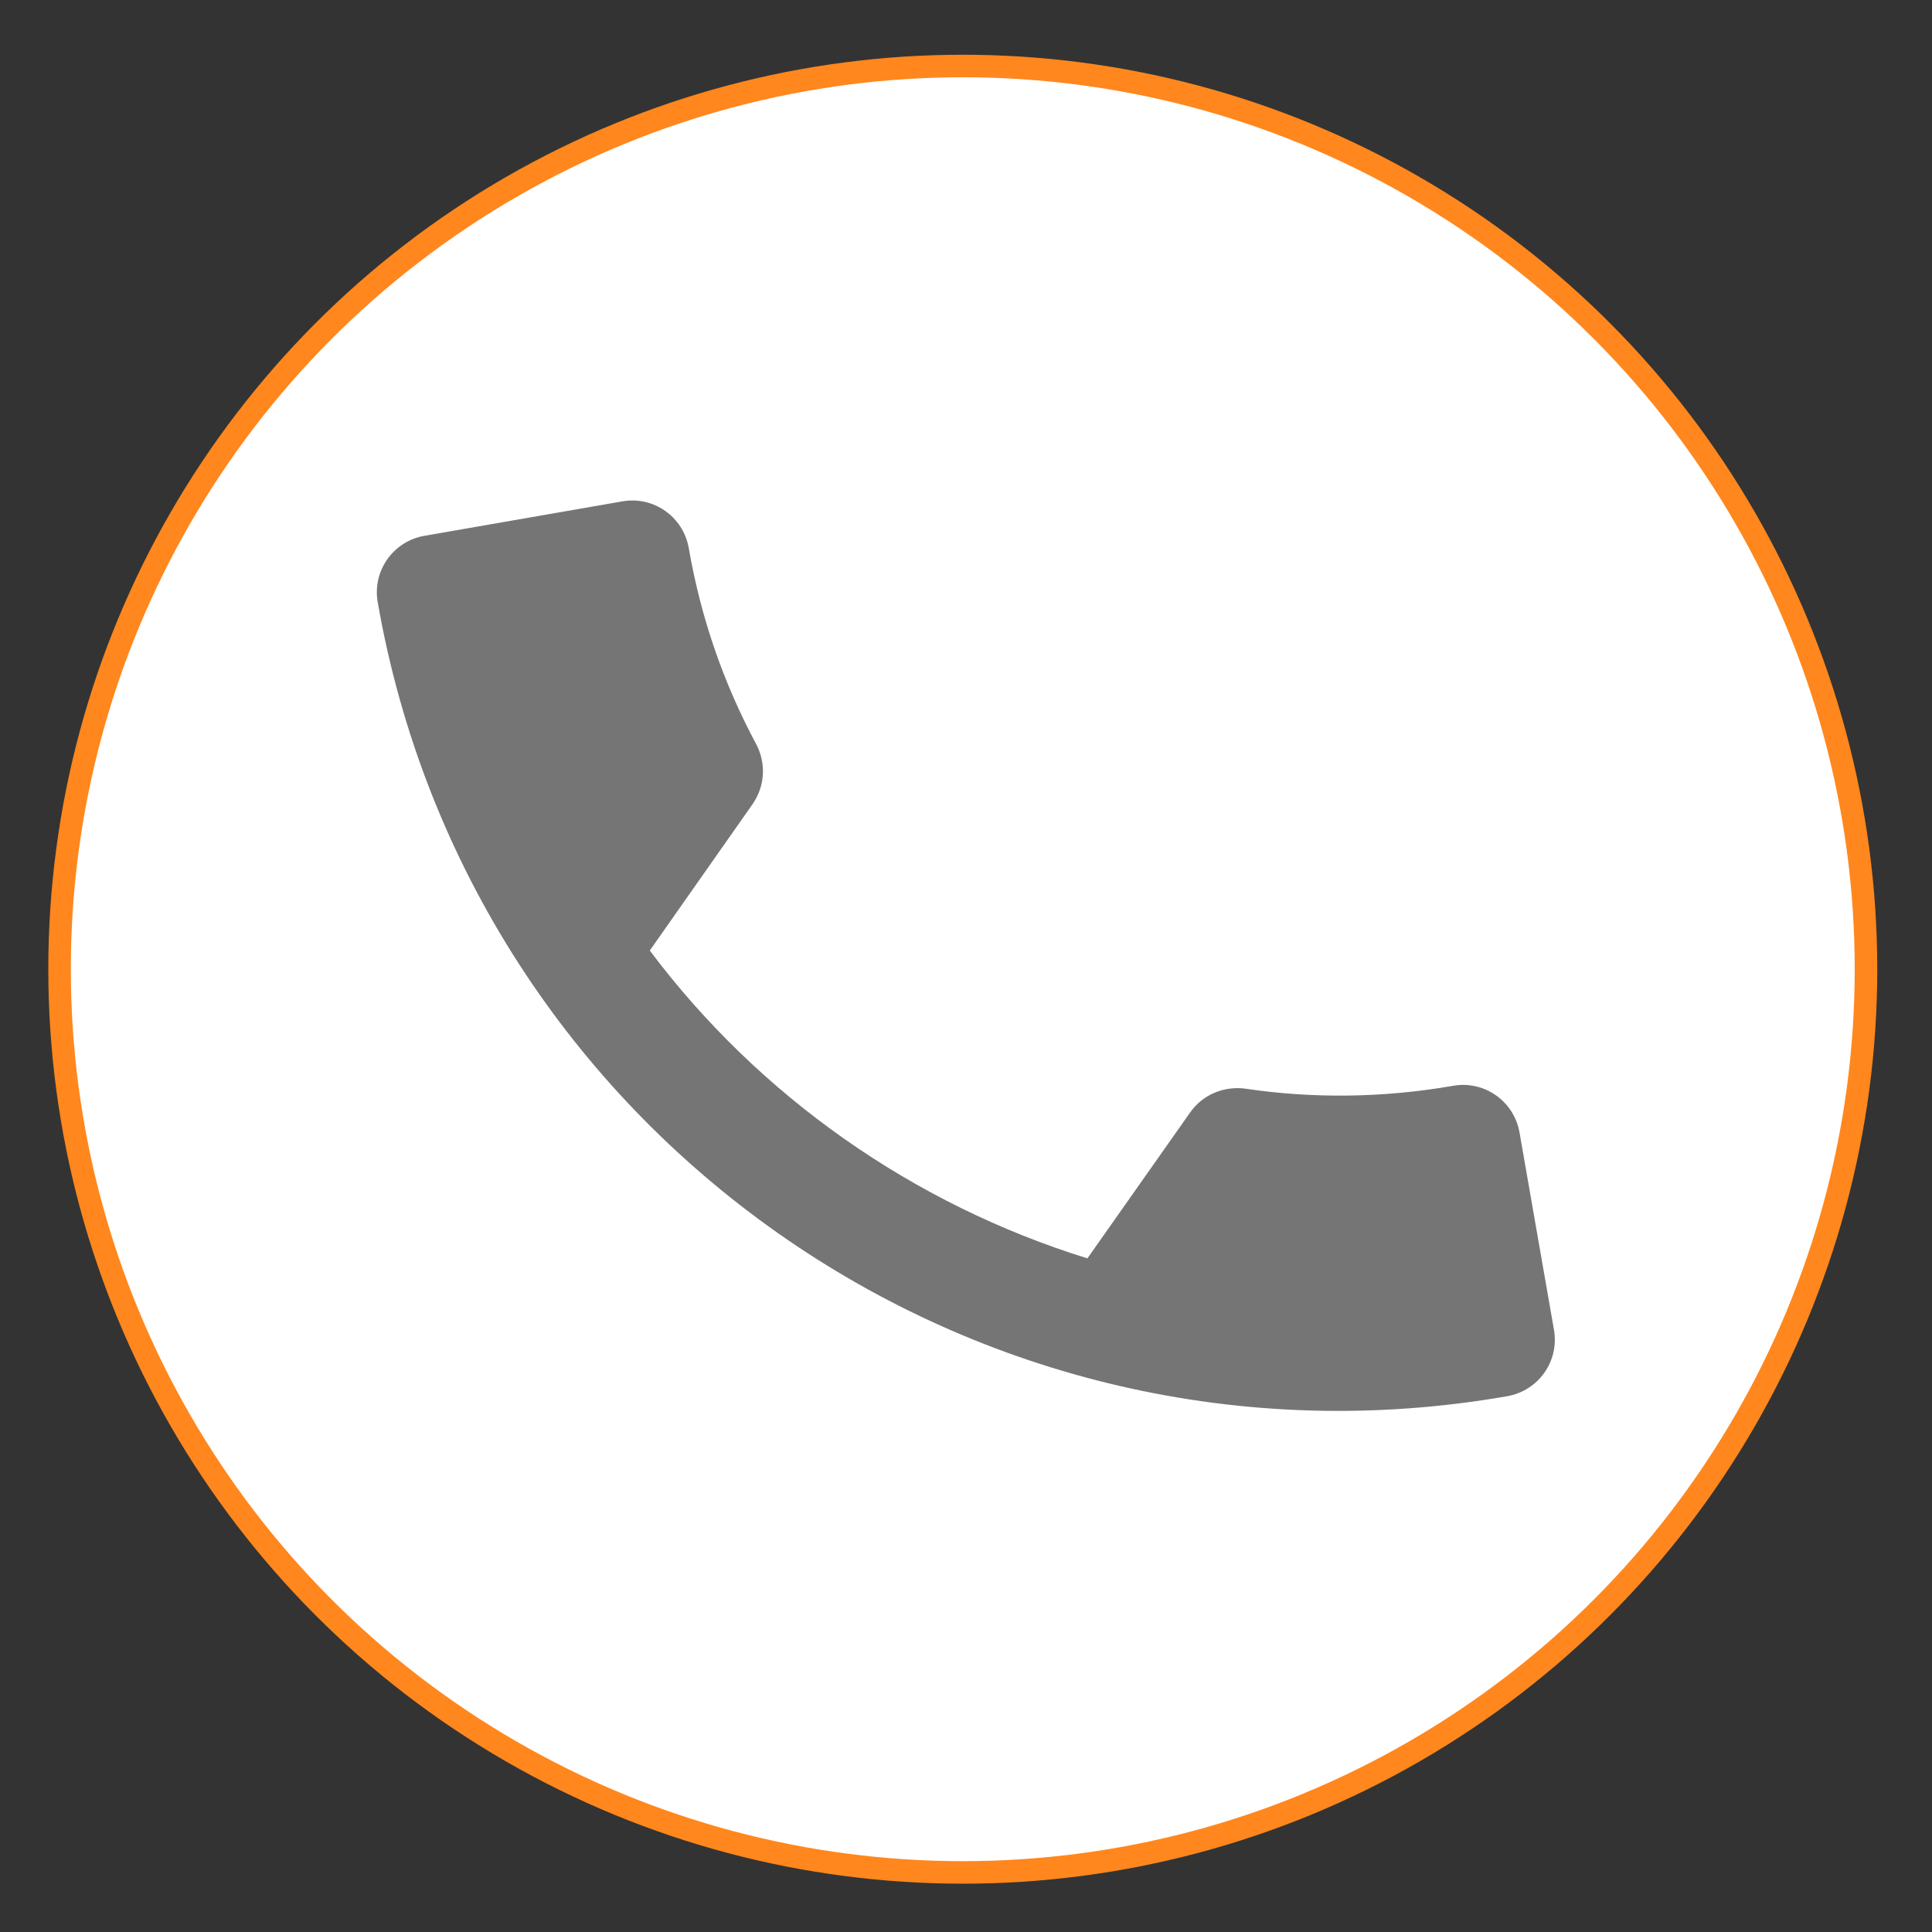 <?xml version="1.0" encoding="utf-8"?>
<!-- Generator: Adobe Illustrator 23.0.6, SVG Export Plug-In . SVG Version: 6.00 Build 0)  -->
<svg version="1.1" id="Layer_1" xmlns="http://www.w3.org/2000/svg" xmlns:xlink="http://www.w3.org/1999/xlink" x="0px" y="0px"
	 viewBox="0 0 600 600" style="enable-background:new 0 0 600 600;" xml:space="preserve">
<rect x="0" y="0" width="600" height="600" fill="#333333" stroke="none"/>
<style type="text/css">
	.st0{fill-rule:evenodd;clip-rule:evenodd;fill:#FFFFFF;stroke:#FF871D;stroke-width:7;stroke-miterlimit:10;}
	.st1{fill:#757575;}
</style>
<circle class="st0" cx="299" cy="301" r="280.5"/>
<path class="st1" d="M201.8,295.2c34,45.3,81.8,78.8,135.9,95.6l31.9-45.3c3.9-5.6,10.6-8.3,17.2-7.4c20.8,3.1,42.7,2.9,64.5-0.9
	c9.7-1.7,18.9,4.8,20.6,14.5l10.7,61.3c1.7,9.7-4.8,18.9-14.5,20.6c-165,28.8-322-81.6-350.8-246.6c-1.7-9.7,4.8-18.9,14.5-20.6
	l61.5-10.7c9.7-1.7,18.9,4.8,20.6,14.5c3.8,22,11,42.4,21,61c3,5.8,2.8,12.9-1.3,18.7L201.8,295.2z"/>
</svg>
